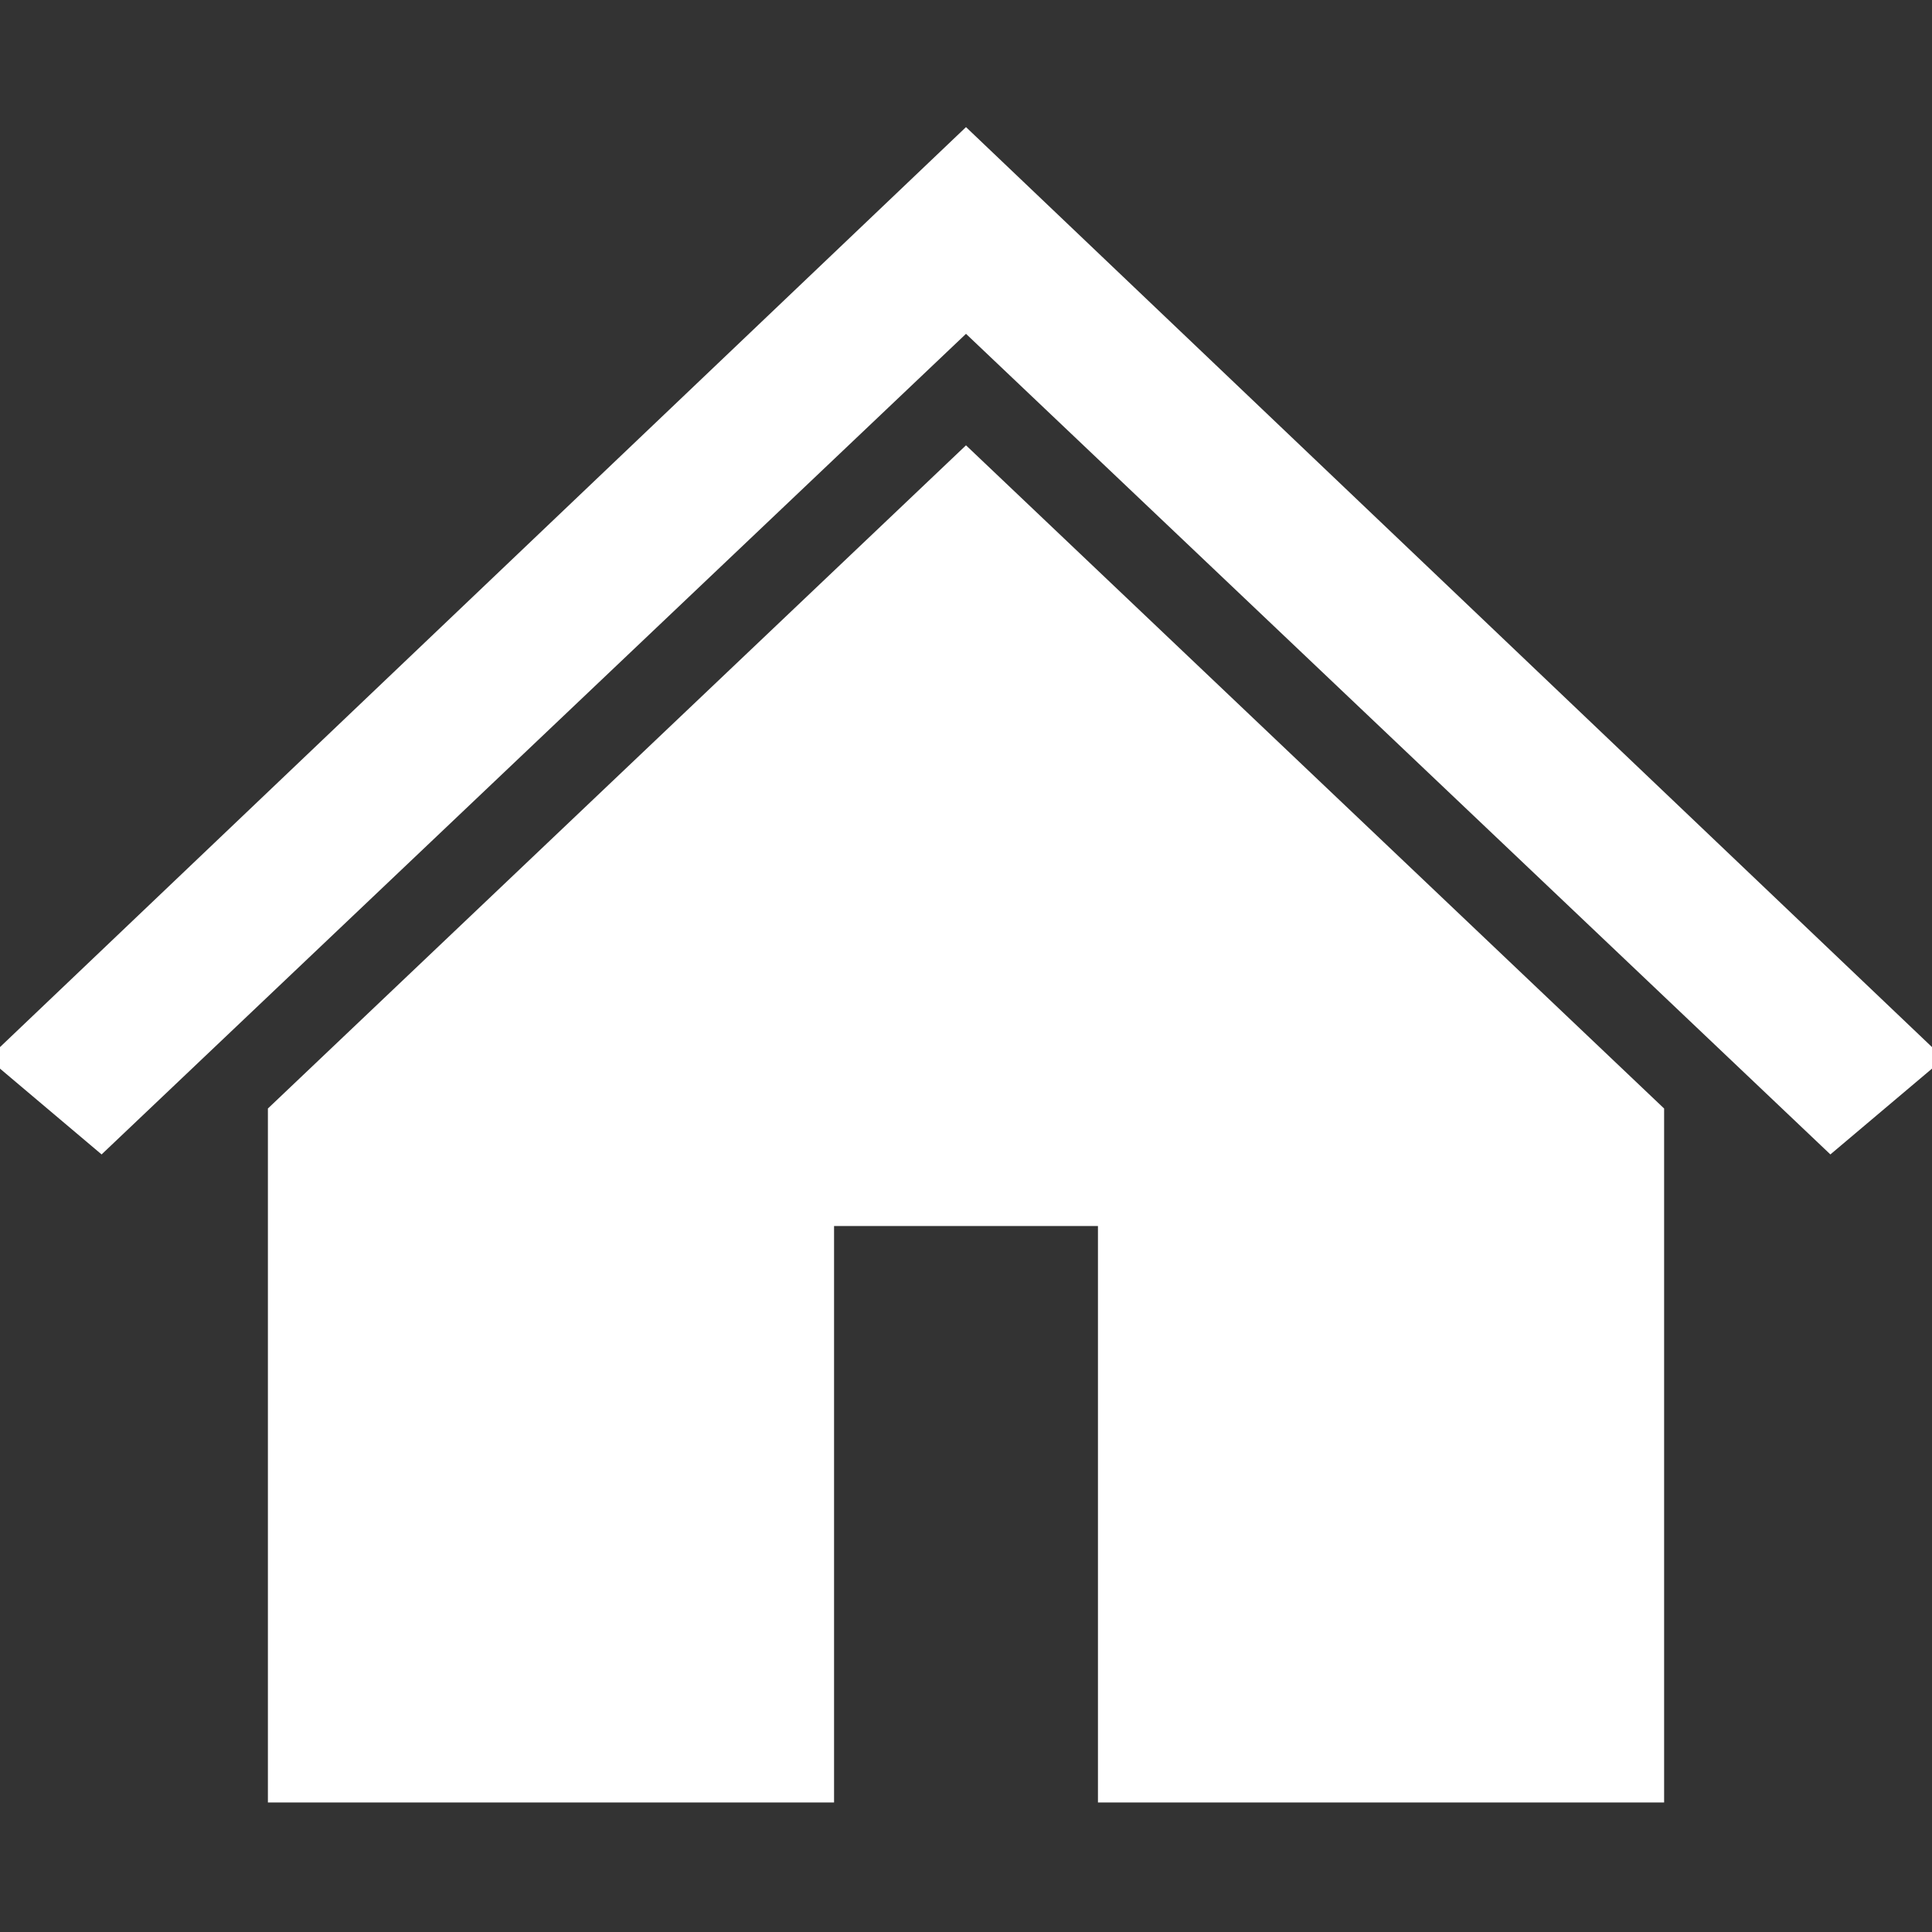 <svg xmlns="http://www.w3.org/2000/svg" width="151" height="151" overflow="hidden" clip-path="url(#clip0)" stroke="#fff" fill="#fff" xmlns:v="https://vecta.io/nano"><rect width="100%" height="100%" fill="#333333" stroke="none"/><path d="M75.5 10.625h0L-.188 82.708l8.109 6.848L75.5 25.402h0l67.578 64.154 8.11-6.848zM21.438 86.853v53.522h43.25V95.323h21.625v45.052h43.25V86.853L75.5 35.494 21.438 86.853z"/></svg>